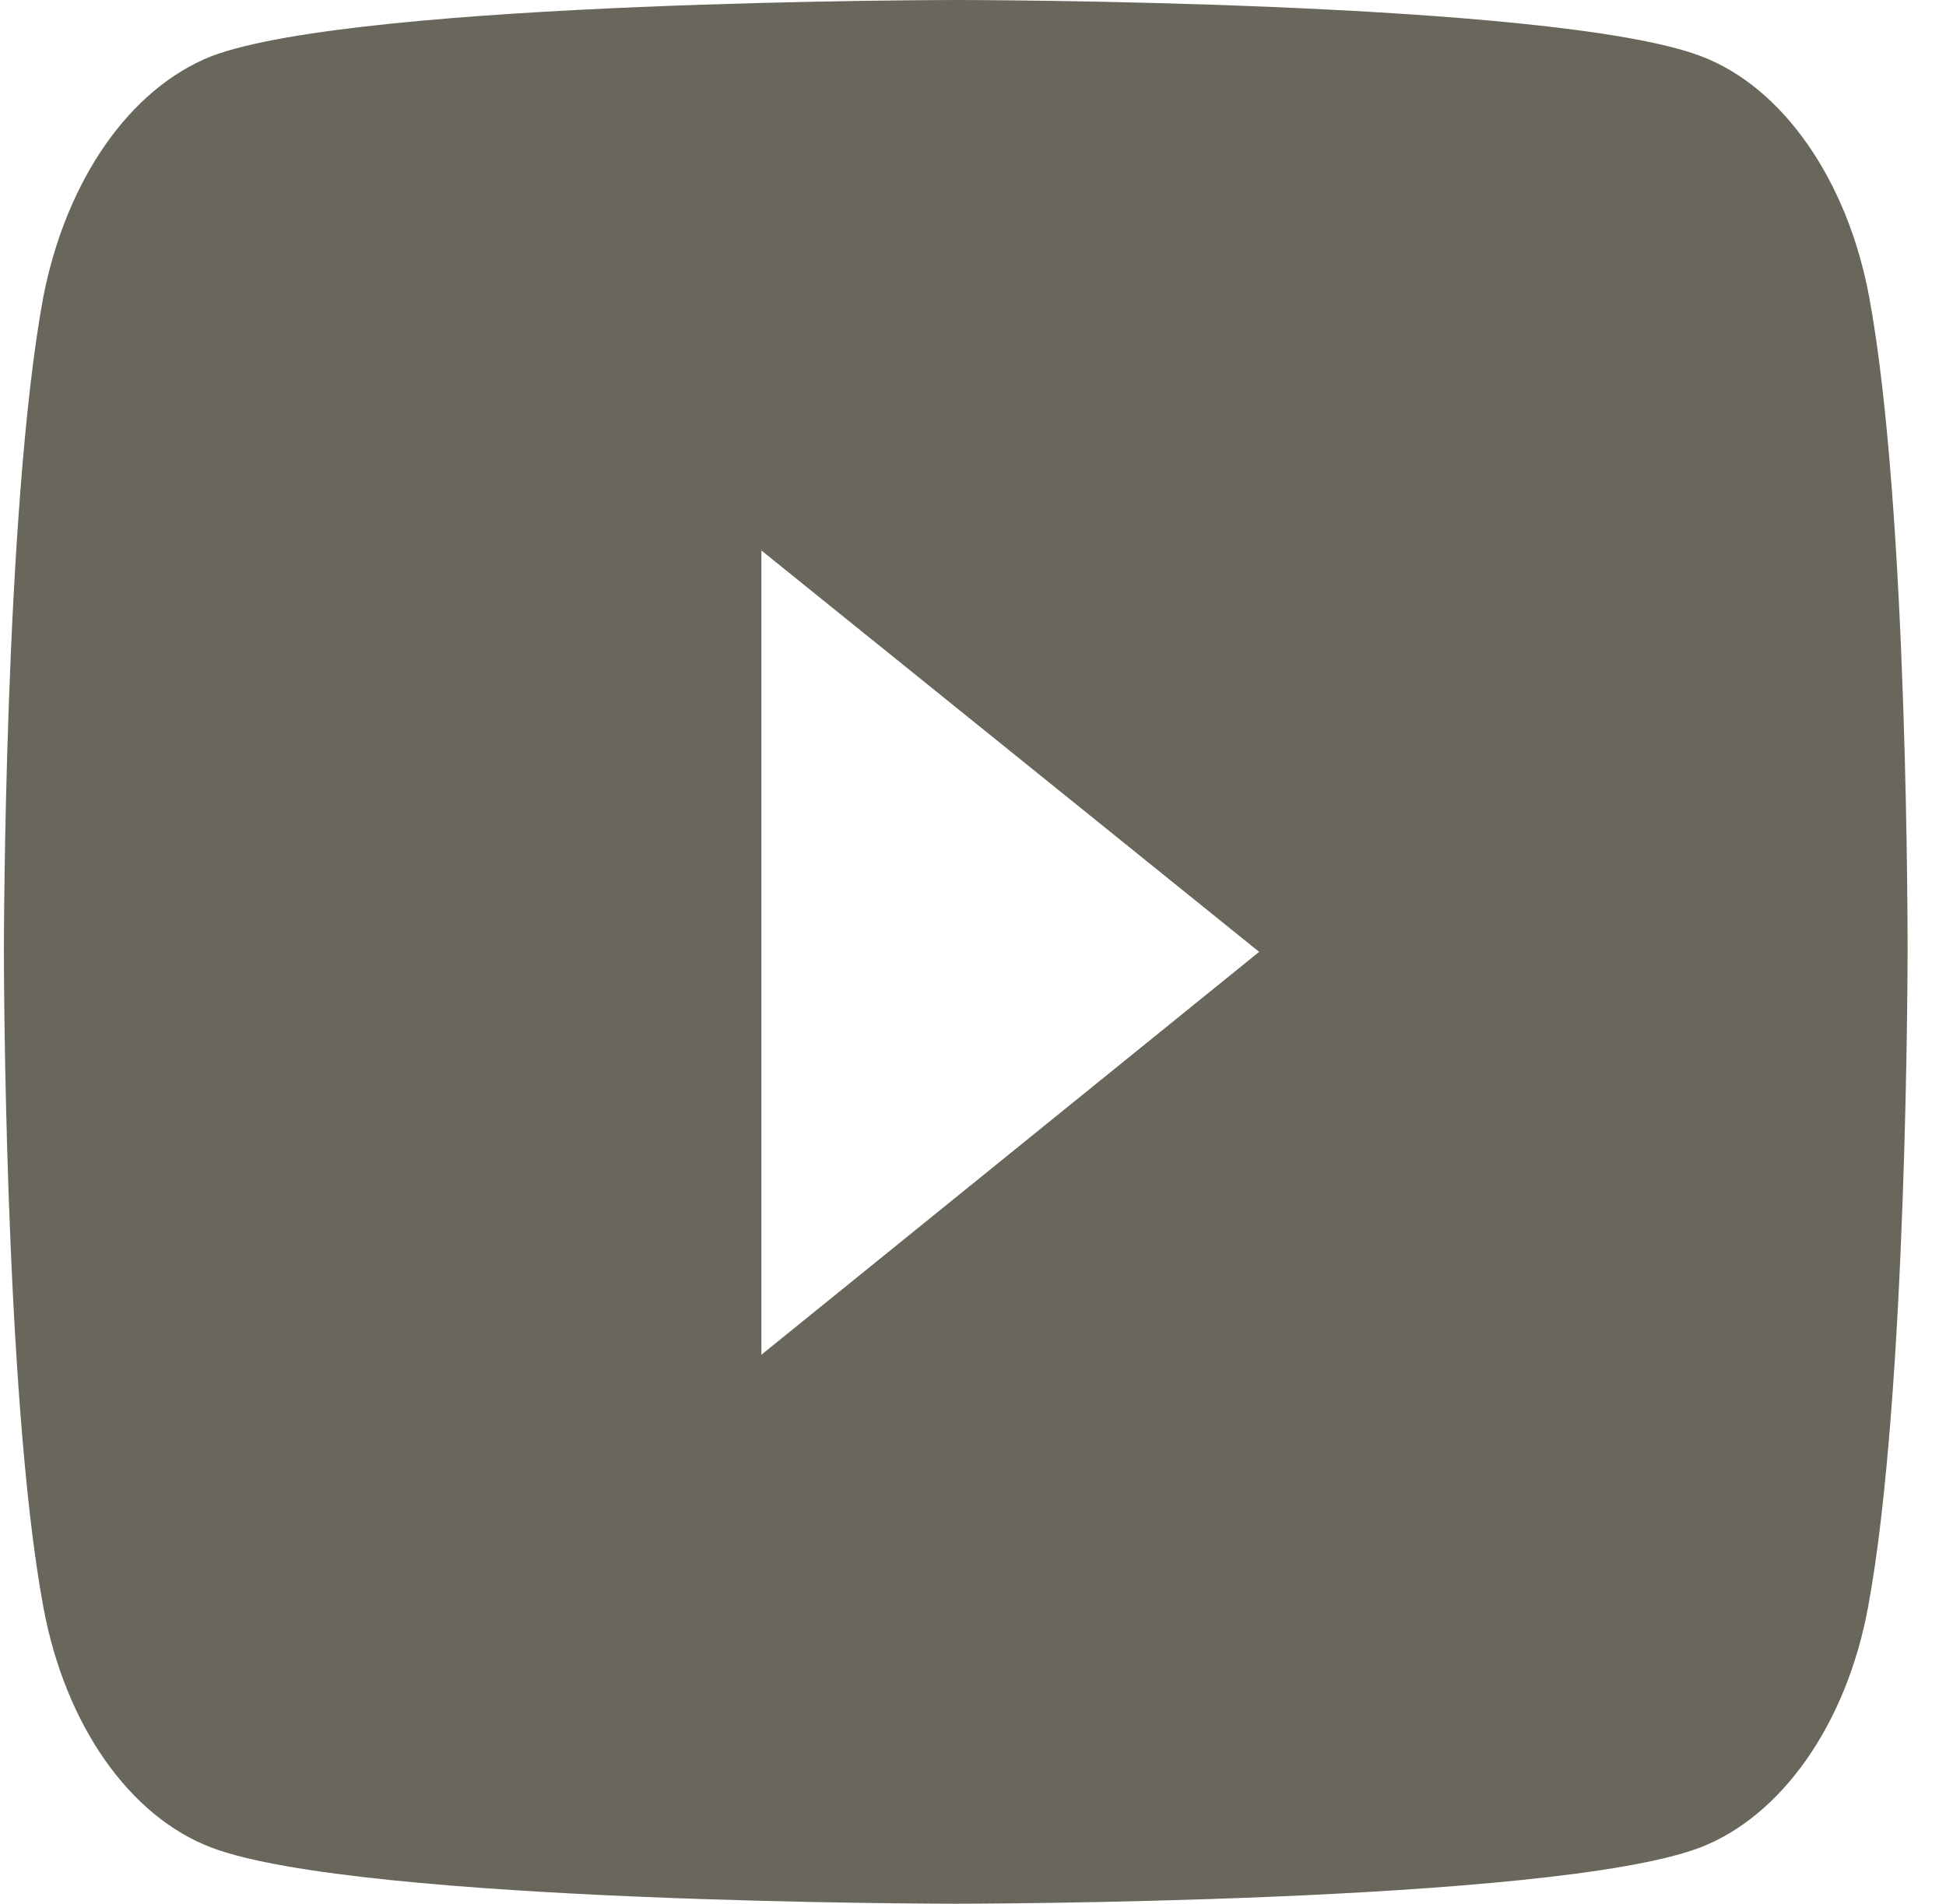 <svg width="46" height="45" viewBox="0 0 46 45" fill="none" xmlns="http://www.w3.org/2000/svg">
<path d="M44.183 7.012C43.667 4.256 42.144 2.058 40.204 1.326C36.691 -3.65678e-07 22.616 0 22.616 0C22.616 0 8.517 -3.65678e-07 5.004 1.326C3.064 2.093 1.566 4.256 1.025 7.012C0.092 12.035 0.092 22.5 0.092 22.5C0.092 22.5 0.092 32.965 1.025 37.989C1.541 40.779 3.064 42.942 5.004 43.675C8.517 45 22.592 45 22.592 45C22.592 45 36.667 45 40.179 43.675C42.095 42.942 43.643 40.779 44.158 37.989C45.092 32.965 45.092 22.5 45.092 22.5C45.092 22.5 45.116 12.035 44.183 7.012ZM17.998 32.023V13.012L29.764 22.5L17.998 32.023Z" fill="#69675B"/>
</svg>
